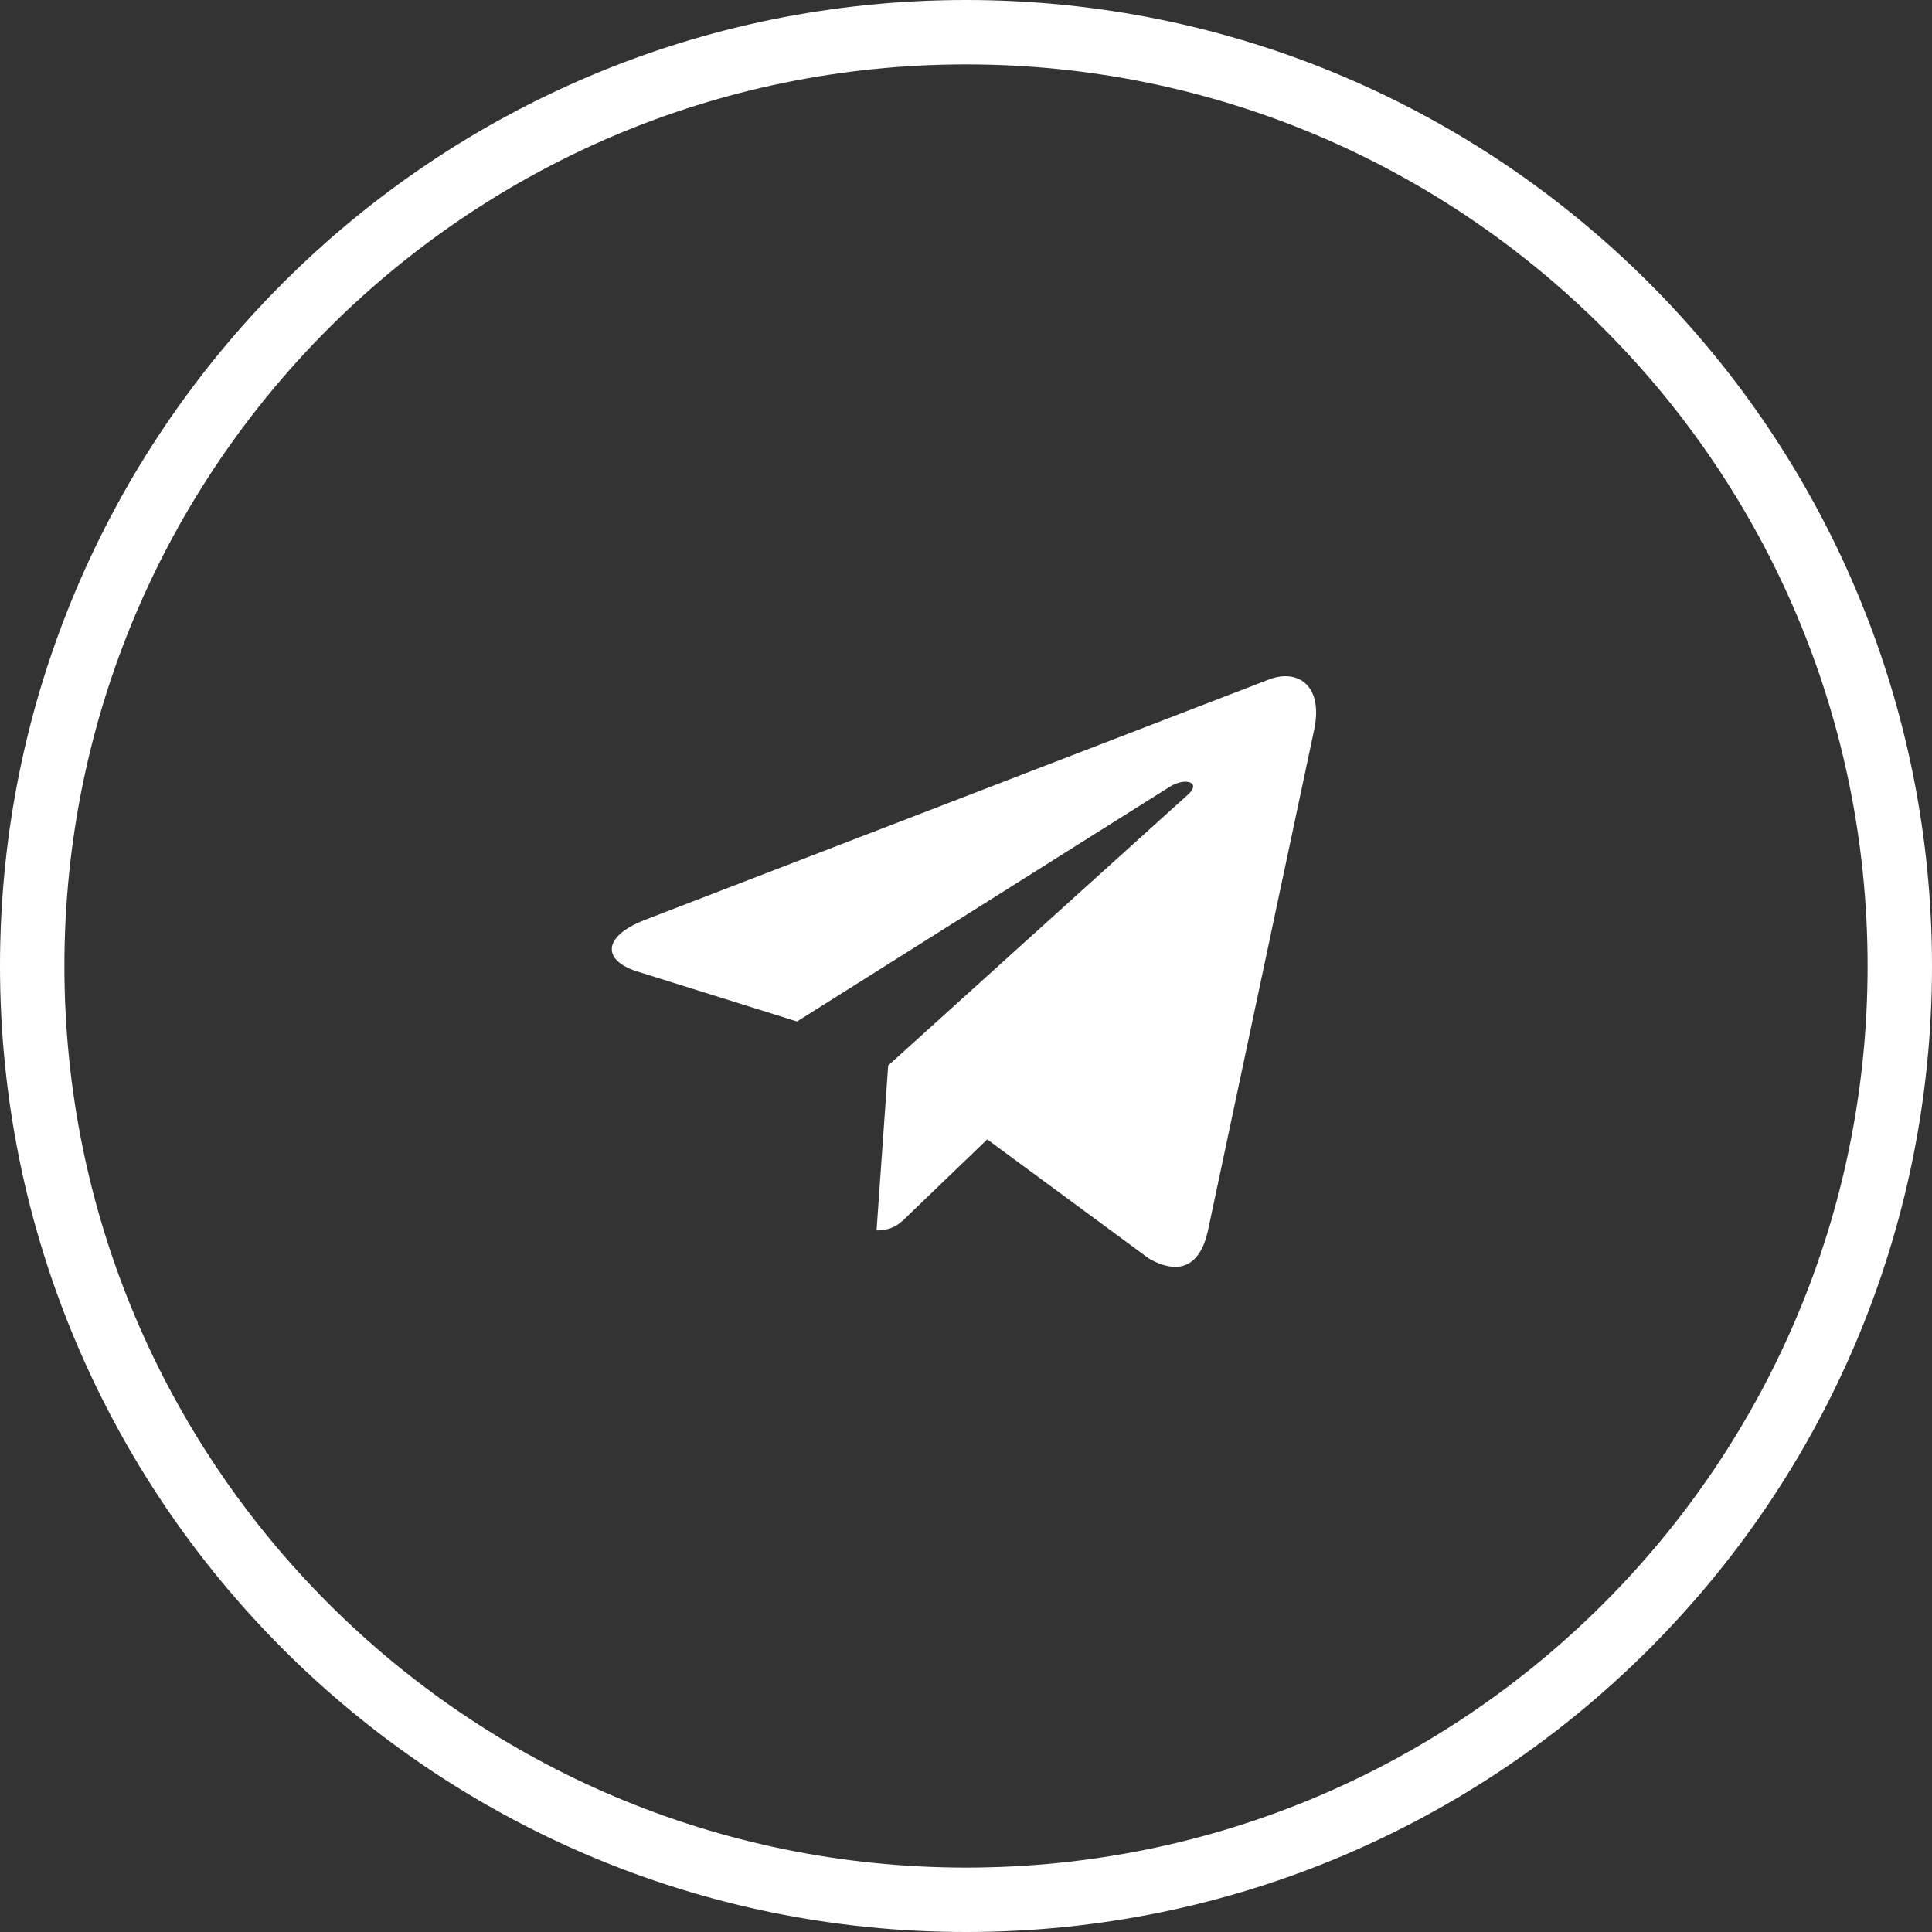 <?xml version="1.0" encoding="UTF-8"?> <svg xmlns="http://www.w3.org/2000/svg" width="60" height="60" viewBox="0 0 60 60" fill="none"><rect x="0" y="0" width="60" height="60" fill="#333333" stroke="none"/><path d="M30 59C46.016 59 59 46.016 59 30C59 13.984 46.016 1 30 1C13.984 1 1 13.984 1 30C1 46.016 13.984 59 30 59Z" stroke="white" stroke-width="2"></path><path d="M40.811 22.67L37.51 38.236C37.261 39.335 36.611 39.608 35.689 39.091L30.659 35.385L28.233 37.719C27.964 37.987 27.739 38.212 27.222 38.212L27.583 33.09L36.904 24.667C37.31 24.306 36.817 24.105 36.275 24.467L24.751 31.723L19.79 30.17C18.711 29.833 18.692 29.091 20.015 28.573L39.419 21.098C40.318 20.761 41.104 21.298 40.811 22.67Z" fill="white"></path></svg> 